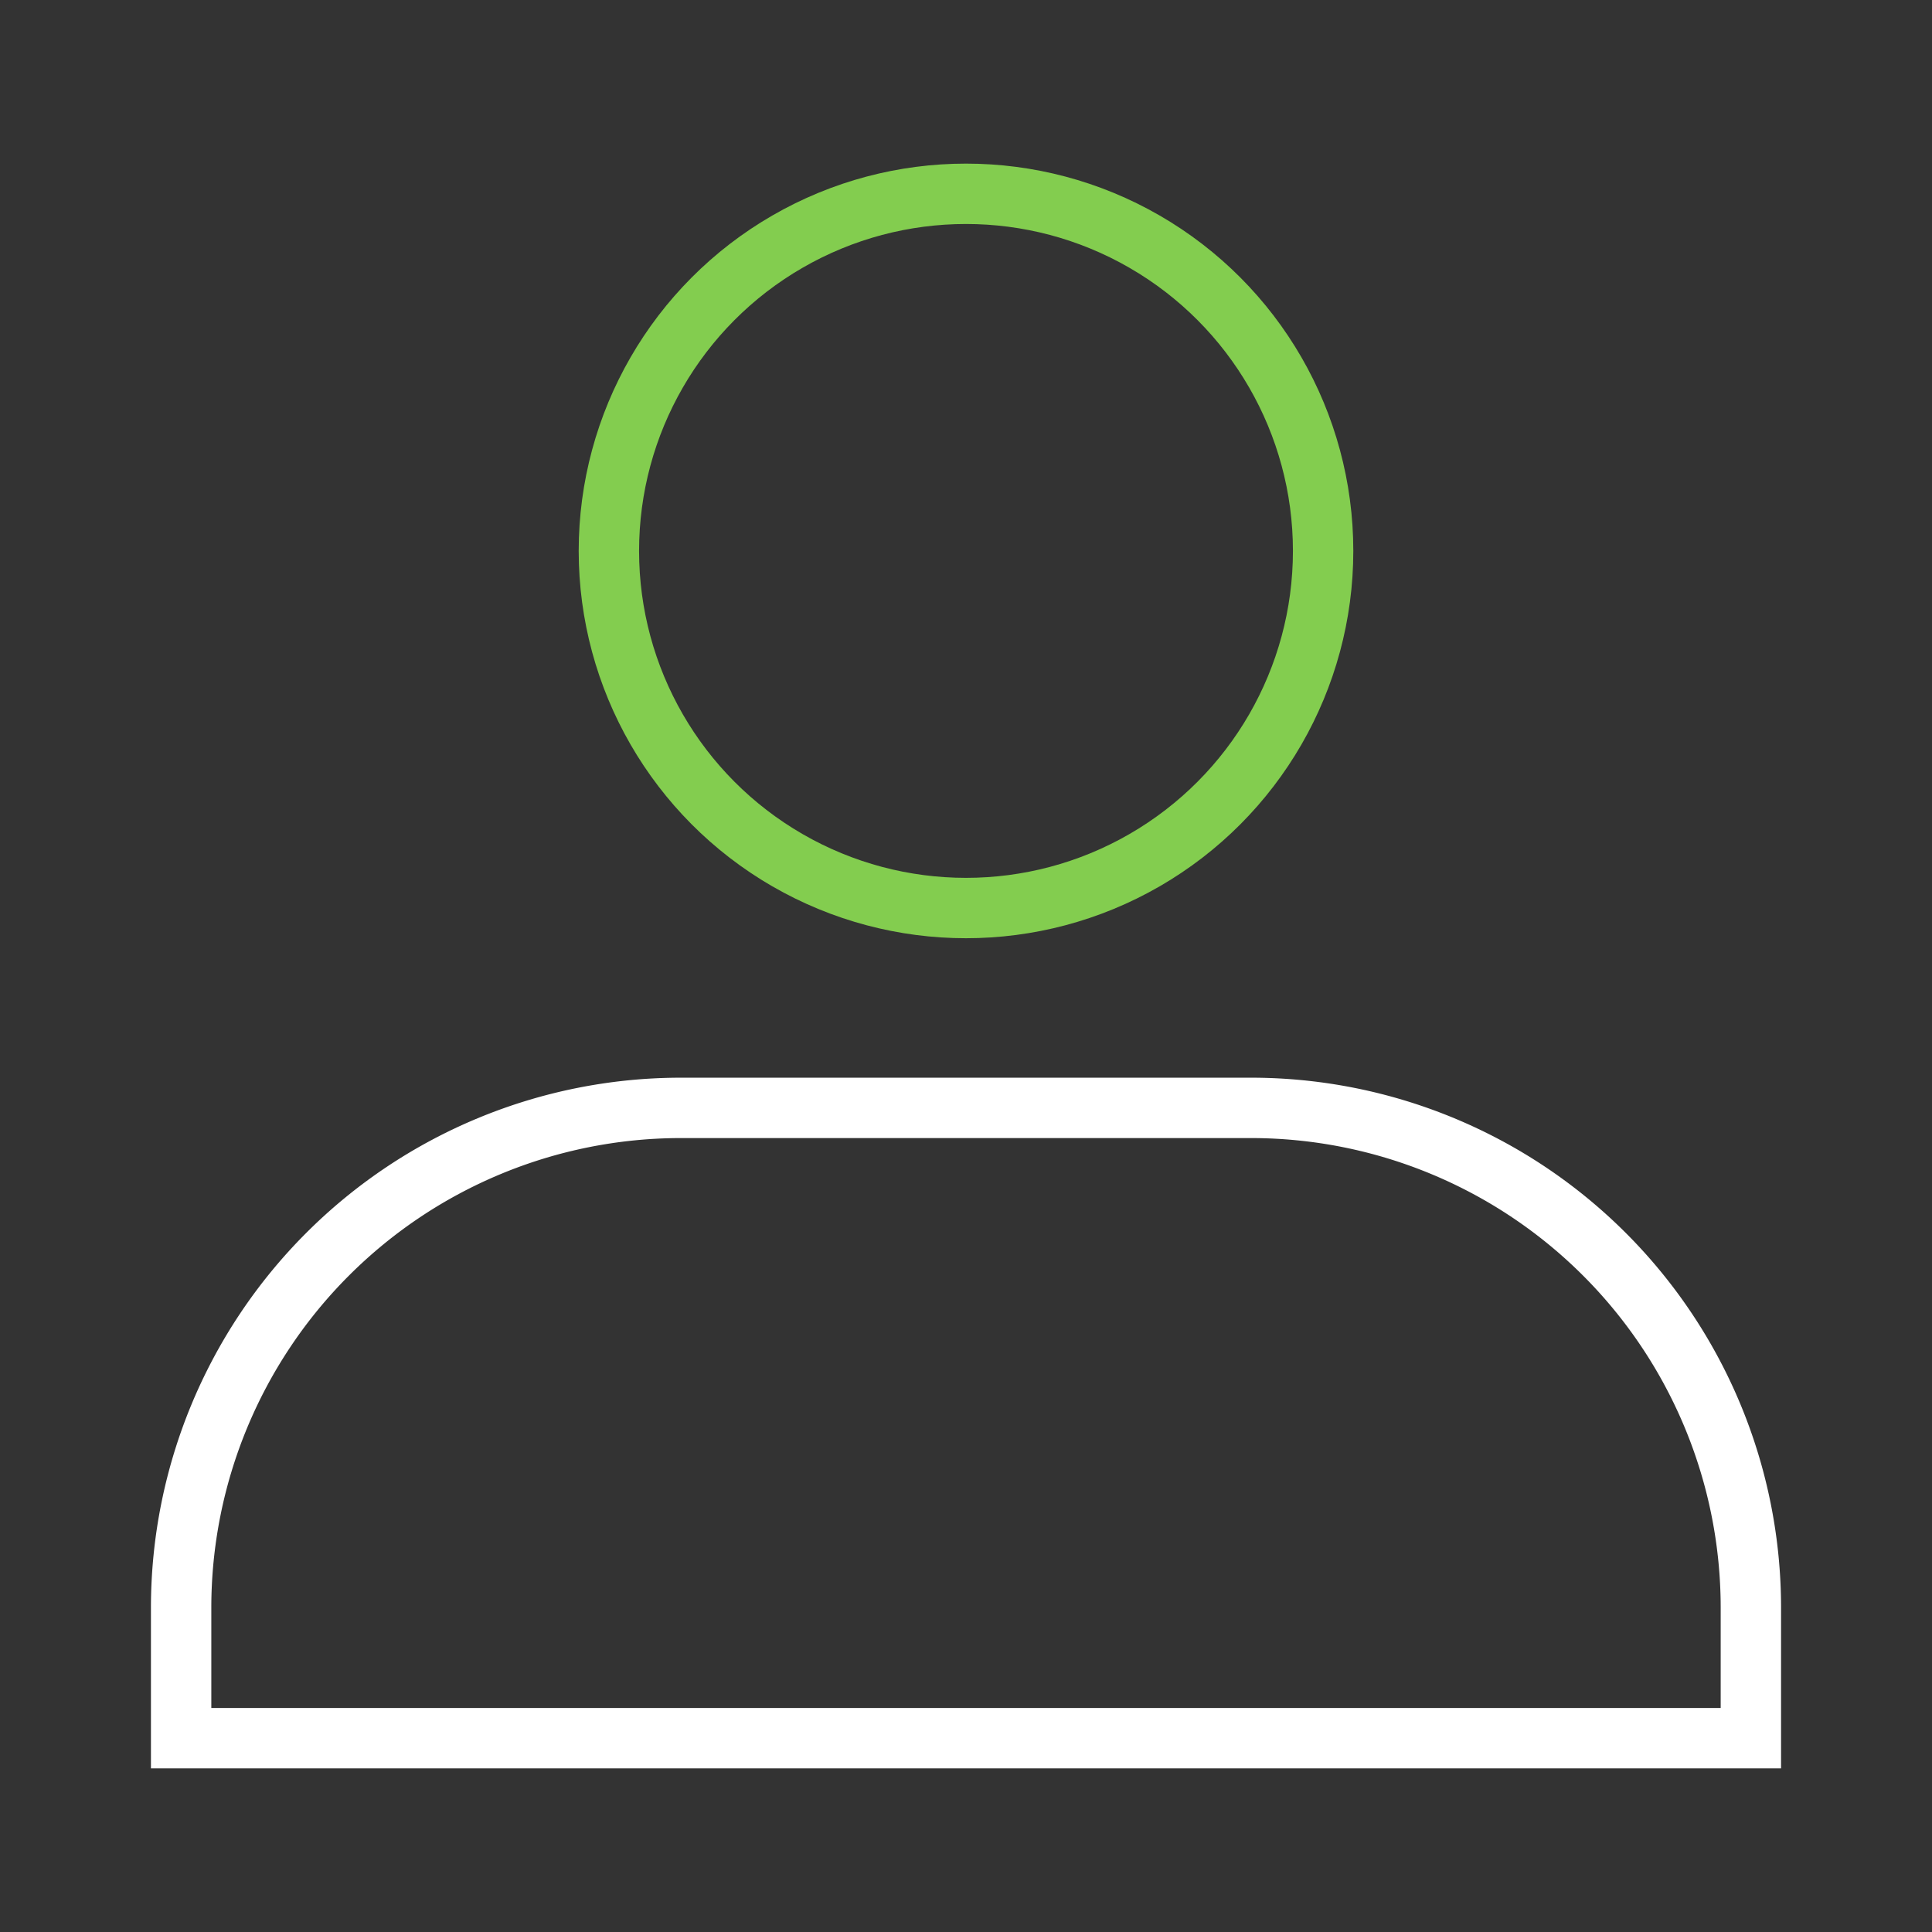 <svg xmlns="http://www.w3.org/2000/svg" data-name="Layer 1" width="64" height="64" viewBox="0 0 64 64"><rect x="0" y="0" width="64" height="64" fill="#333333" stroke="none"/><g><circle cx="32" cy="18.25" r="11.83" style="fill: none;stroke: #83cd4f;stroke-miterlimit: 10;stroke-width: 2px"></circle><path d="M6,57.58V53.26A16.56,16.56,0,0,1,22.54,36.7H41.46A16.56,16.56,0,0,1,58,53.26v4.32Z" style="fill: none;stroke: #fff;stroke-miterlimit: 10;stroke-width: 2px"></path></g></svg>